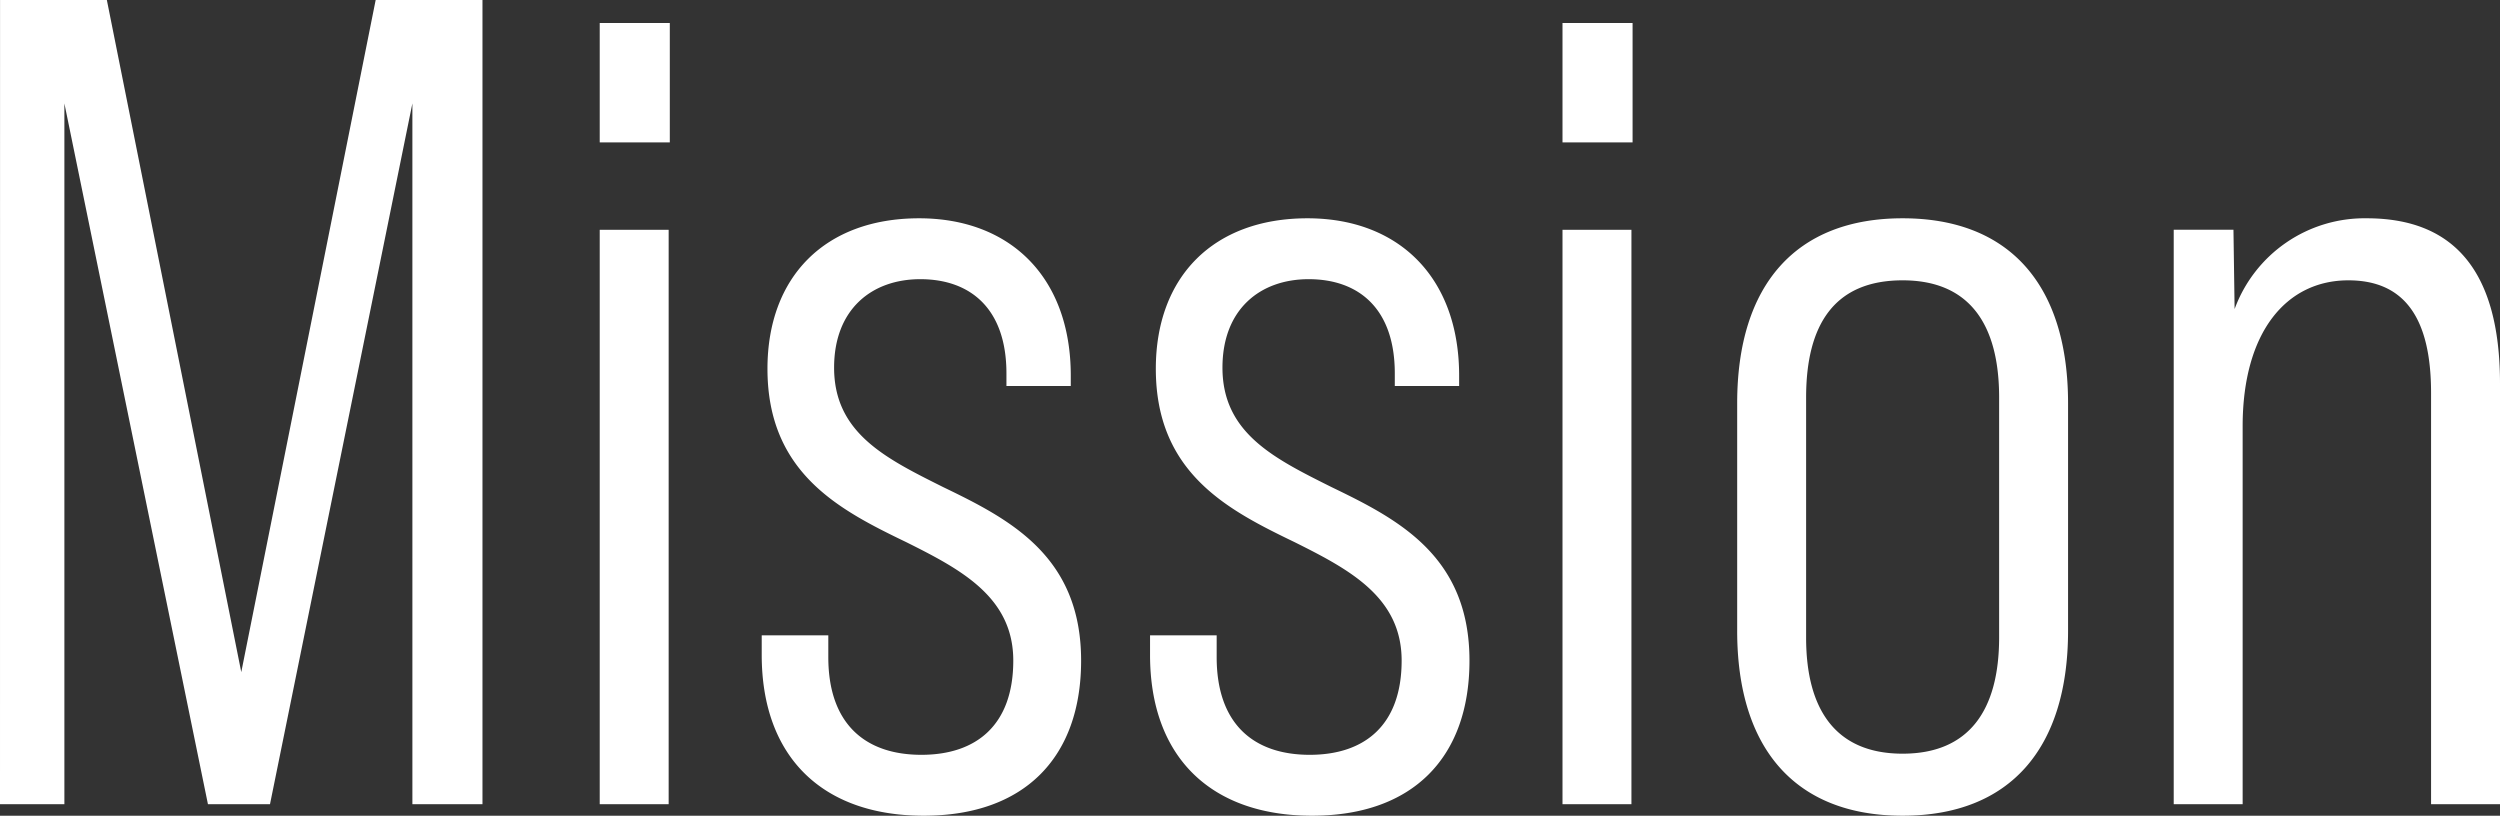 <svg xmlns="http://www.w3.org/2000/svg" width="154.496" height="50.41" viewBox="0 0 154.496 50.41">
  <rect x="0" y="0" width="154.496" height="50.41" fill="#333333" stroke="none"/>
  <path id="header_message" d="M3.621,0H7.6V-43.31L16.472,0h3.834l8.8-43.31V0h4.331V-49.7h-6.6L18.531-8.165,10.224-49.7h-6.6ZM40.683-40.9h4.331V-48.28H40.683Zm0,40.9h4.26V-35.5h-4.26ZM60.705.71c6.248,0,9.727-3.621,9.727-9.585,0-6.461-4.4-8.733-8.52-10.721-3.55-1.775-6.745-3.337-6.745-7.384,0-3.621,2.343-5.467,5.325-5.467,3.124,0,5.325,1.846,5.325,5.822v.781h3.976v-.639c0-6.106-3.763-9.727-9.372-9.727-5.822,0-9.372,3.621-9.372,9.3,0,6.461,4.473,8.733,8.591,10.721,3.408,1.7,6.6,3.408,6.6,7.313,0,3.976-2.272,5.822-5.68,5.822-3.479,0-5.751-1.917-5.751-6.035v-1.349H50.694V-9.23C50.694-2.911,54.457.71,60.705.71Zm24,0c6.248,0,9.727-3.621,9.727-9.585,0-6.461-4.4-8.733-8.52-10.721-3.55-1.775-6.745-3.337-6.745-7.384,0-3.621,2.343-5.467,5.325-5.467,3.124,0,5.325,1.846,5.325,5.822v.781h3.976v-.639c0-6.106-3.763-9.727-9.372-9.727-5.822,0-9.372,3.621-9.372,9.3,0,6.461,4.473,8.733,8.591,10.721,3.408,1.7,6.6,3.408,6.6,7.313,0,3.976-2.272,5.822-5.68,5.822-3.479,0-5.751-1.917-5.751-6.035v-1.349H74.692V-9.23C74.692-2.911,78.455.71,84.7.71ZM100.181-40.9h4.331V-48.28h-4.331Zm0,40.9h4.26V-35.5h-4.26ZM121.2.71c6.6,0,10.224-4.118,10.224-11.431V-24.779c0-7.313-3.621-11.431-10.224-11.431s-10.224,4.118-10.224,11.431v14.058C110.973-3.408,114.594.71,121.2.71Zm0-3.834c-4.118,0-5.964-2.7-5.964-7.171V-25.134c0-4.544,1.775-7.242,5.964-7.242,4.118,0,5.964,2.7,5.964,7.242V-10.3C127.161-5.822,125.315-3.124,121.2-3.124ZM149.881-36.21a8.554,8.554,0,0,0-8.165,5.609l-.071-4.9h-3.692V0h4.26V-23.359c0-5.822,2.7-9.017,6.532-9.017,3.479,0,5.112,2.343,5.112,6.958V0h4.26V-25.986C158.117-32.944,155.277-36.21,149.881-36.21Z" transform="translate(-3.621 49.7)" fill="#fff"/>
</svg>
